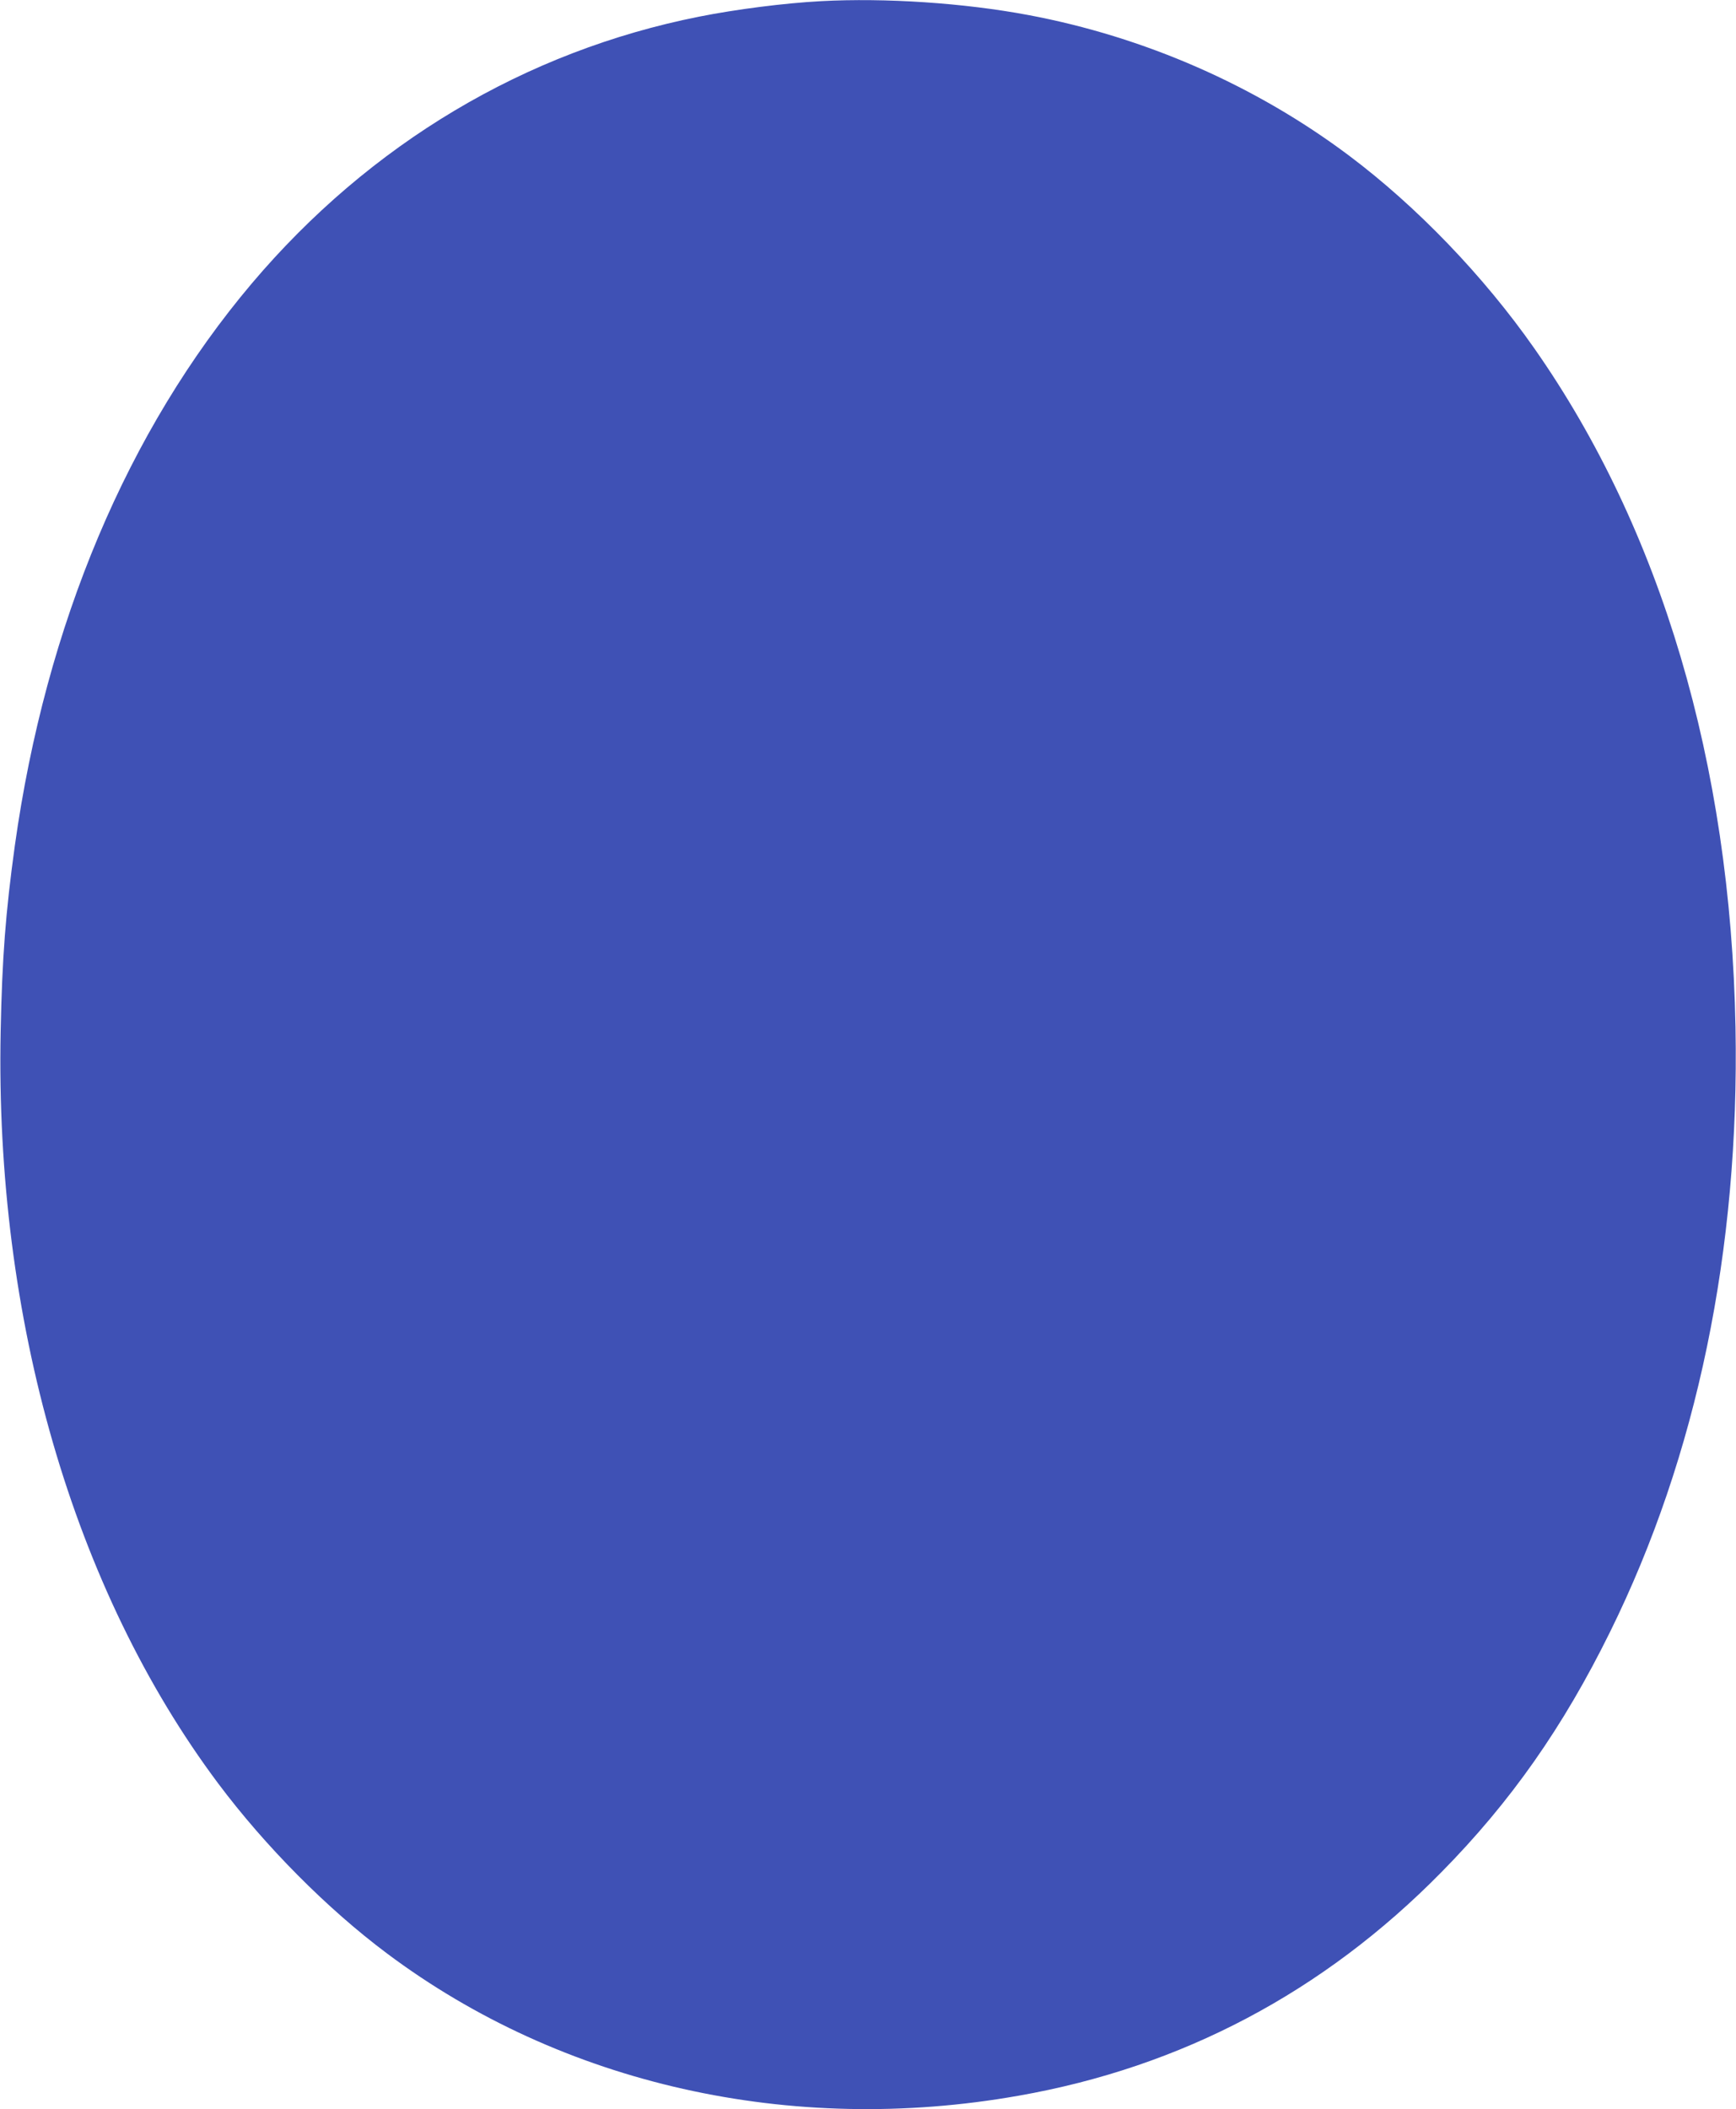 <?xml version="1.0" standalone="no"?>
<!DOCTYPE svg PUBLIC "-//W3C//DTD SVG 20010904//EN"
 "http://www.w3.org/TR/2001/REC-SVG-20010904/DTD/svg10.dtd">
<svg version="1.0" xmlns="http://www.w3.org/2000/svg"
 width="1054pt" height="1280pt" viewBox="0 0 1054 1280"
 preserveAspectRatio="xMidYMid meet">
<g transform="translate(0,1280) scale(0.1,-0.1)"
fill="#3f51b5" stroke="none">
<path d="M4985 12793 c-224 -12 -513 -49 -740 -94 -1057 -210 -1998 -771
-2716 -1619 -754 -892 -1251 -2069 -1439 -3413 -56 -405 -77 -679 -86 -1127
-35 -1745 440 -3386 1320 -4563 286 -382 662 -761 1026 -1033 1062 -795 2451
-1108 3835 -863 990 174 1851 629 2566 1356 421 427 739 880 1024 1458 528
1069 787 2319 762 3670 -30 1600 -451 3021 -1221 4120 -308 440 -714 862
-1126 1171 -568 426 -1243 721 -1948 853 -389 73 -867 105 -1257 84z"/>
</g>
</svg>
